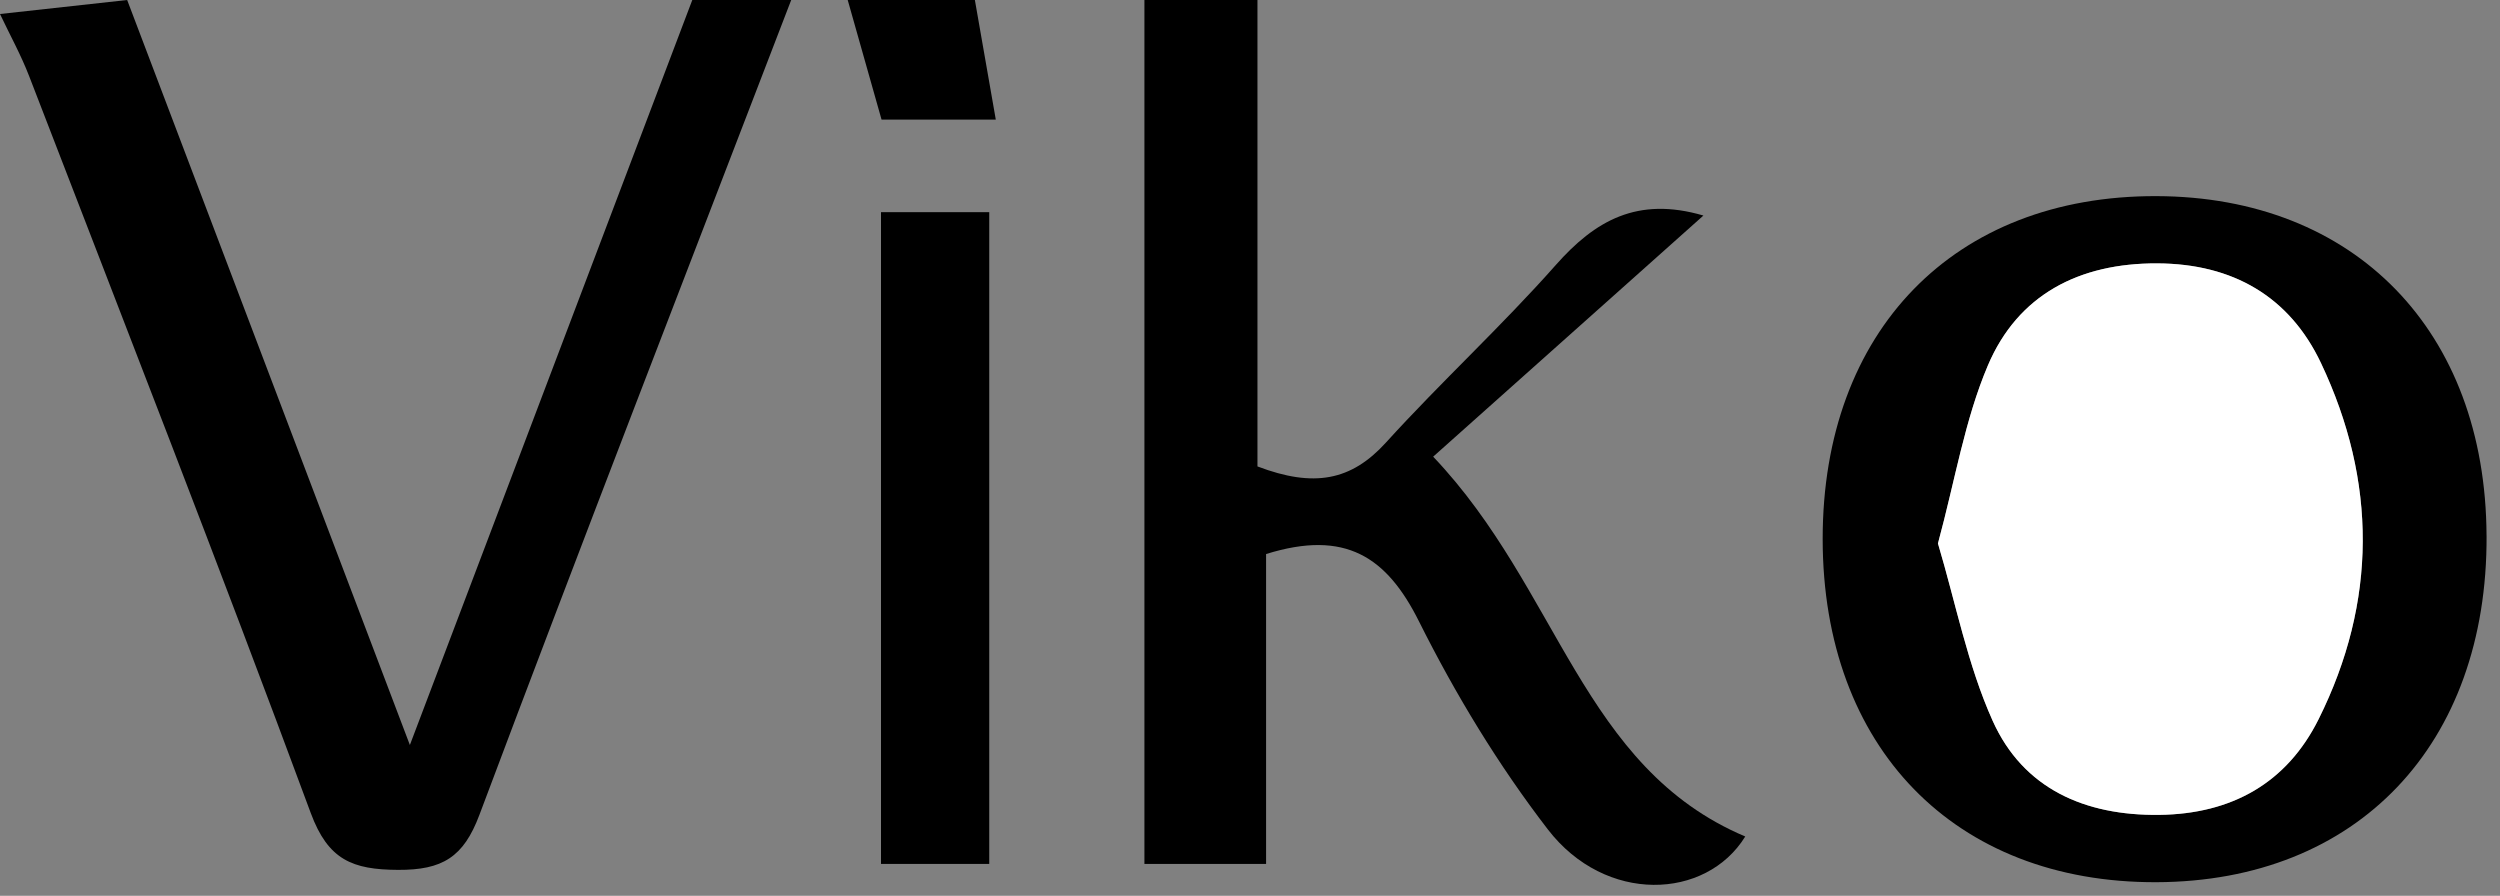 <svg width="600" height="215" viewBox="0 0 600 215" fill="none" xmlns="http://www.w3.org/2000/svg">
<rect x="0" y="0" width="600" height="215" fill="#808080" stroke="none"/>
<path d="M30.52 0C52.61 58.21 74.7 116.42 98.37 178.8C122.03 116.39 144.09 58.19 166.15 0C174.06 0 181.97 0 189.89 0C164.86 65.16 139.58 130.24 115.05 195.59C111.24 205.74 106.17 208.82 95.53 208.77C84.59 208.72 78.75 206.38 74.59 195.15C52.69 135.97 29.72 77.19 7.01 18.31C5.04 13.19 2.35 8.34 0 3.36C10.17 2.24 20.35 1.12 30.52 0Z" fill="black"/>
<path d="M301.79 0V111.94C315.35 117.1 324.3 115.38 332.62 106.22C345.83 91.67 360.38 78.3 373.4 63.59C382.8 52.97 392.97 47.08 408.82 51.73C387.59 70.68 366.63 89.38 343.96 109.6C374.34 141.59 379.61 184.15 418.86 200.76C409.43 216.03 385.29 217 371.49 199.07C359.58 183.6 349.28 166.59 340.56 149.14C332.83 133.68 322.93 127.02 303.86 132.97V207.35H274.66V0H301.79Z" fill="black"/>
<path d="M233.97 0C235.57 9.16 237.17 18.33 238.99 28.7H211.57C208.86 19.11 206.15 9.55 203.45 0C213.62 0 223.8 0 233.97 0Z" fill="black"/>
<path d="M596.78 128.53C597.01 178.76 565.76 211.56 517.53 211.73C469.07 211.89 437.47 179.39 437.44 129.37C437.42 79.38 469 46.93 517.53 47.07C565.19 47.21 596.55 79.44 596.77 128.54L596.78 128.53ZM465.11 130.41C469.38 144.7 472.2 159.55 478.24 172.98C485.56 189.28 500.35 195.79 518.25 195.57C535.63 195.36 548.84 187.93 556.47 172.61C570.53 144.39 570.47 115.52 557.06 87.17C549.49 71.17 535.87 63.28 517.72 63.21C498.99 63.14 484.31 70.74 477.1 87.7C471.55 100.76 469.24 115.19 465.12 130.41H465.11Z" fill="black"/>
<path d="M211.44 50.92H237.42V207.34H211.44V50.92Z" fill="black"/>
<path d="M465.11 130.41C469.24 115.18 471.54 100.76 477.09 87.7C484.3 70.74 498.98 63.14 517.71 63.21C535.86 63.28 549.48 71.16 557.05 87.17C570.46 115.52 570.53 144.39 556.46 172.61C548.83 187.92 535.62 195.35 518.24 195.57C500.34 195.79 485.55 189.28 478.23 172.98C472.2 159.55 469.37 144.7 465.1 130.41H465.11Z" fill="white"/>
</svg>
